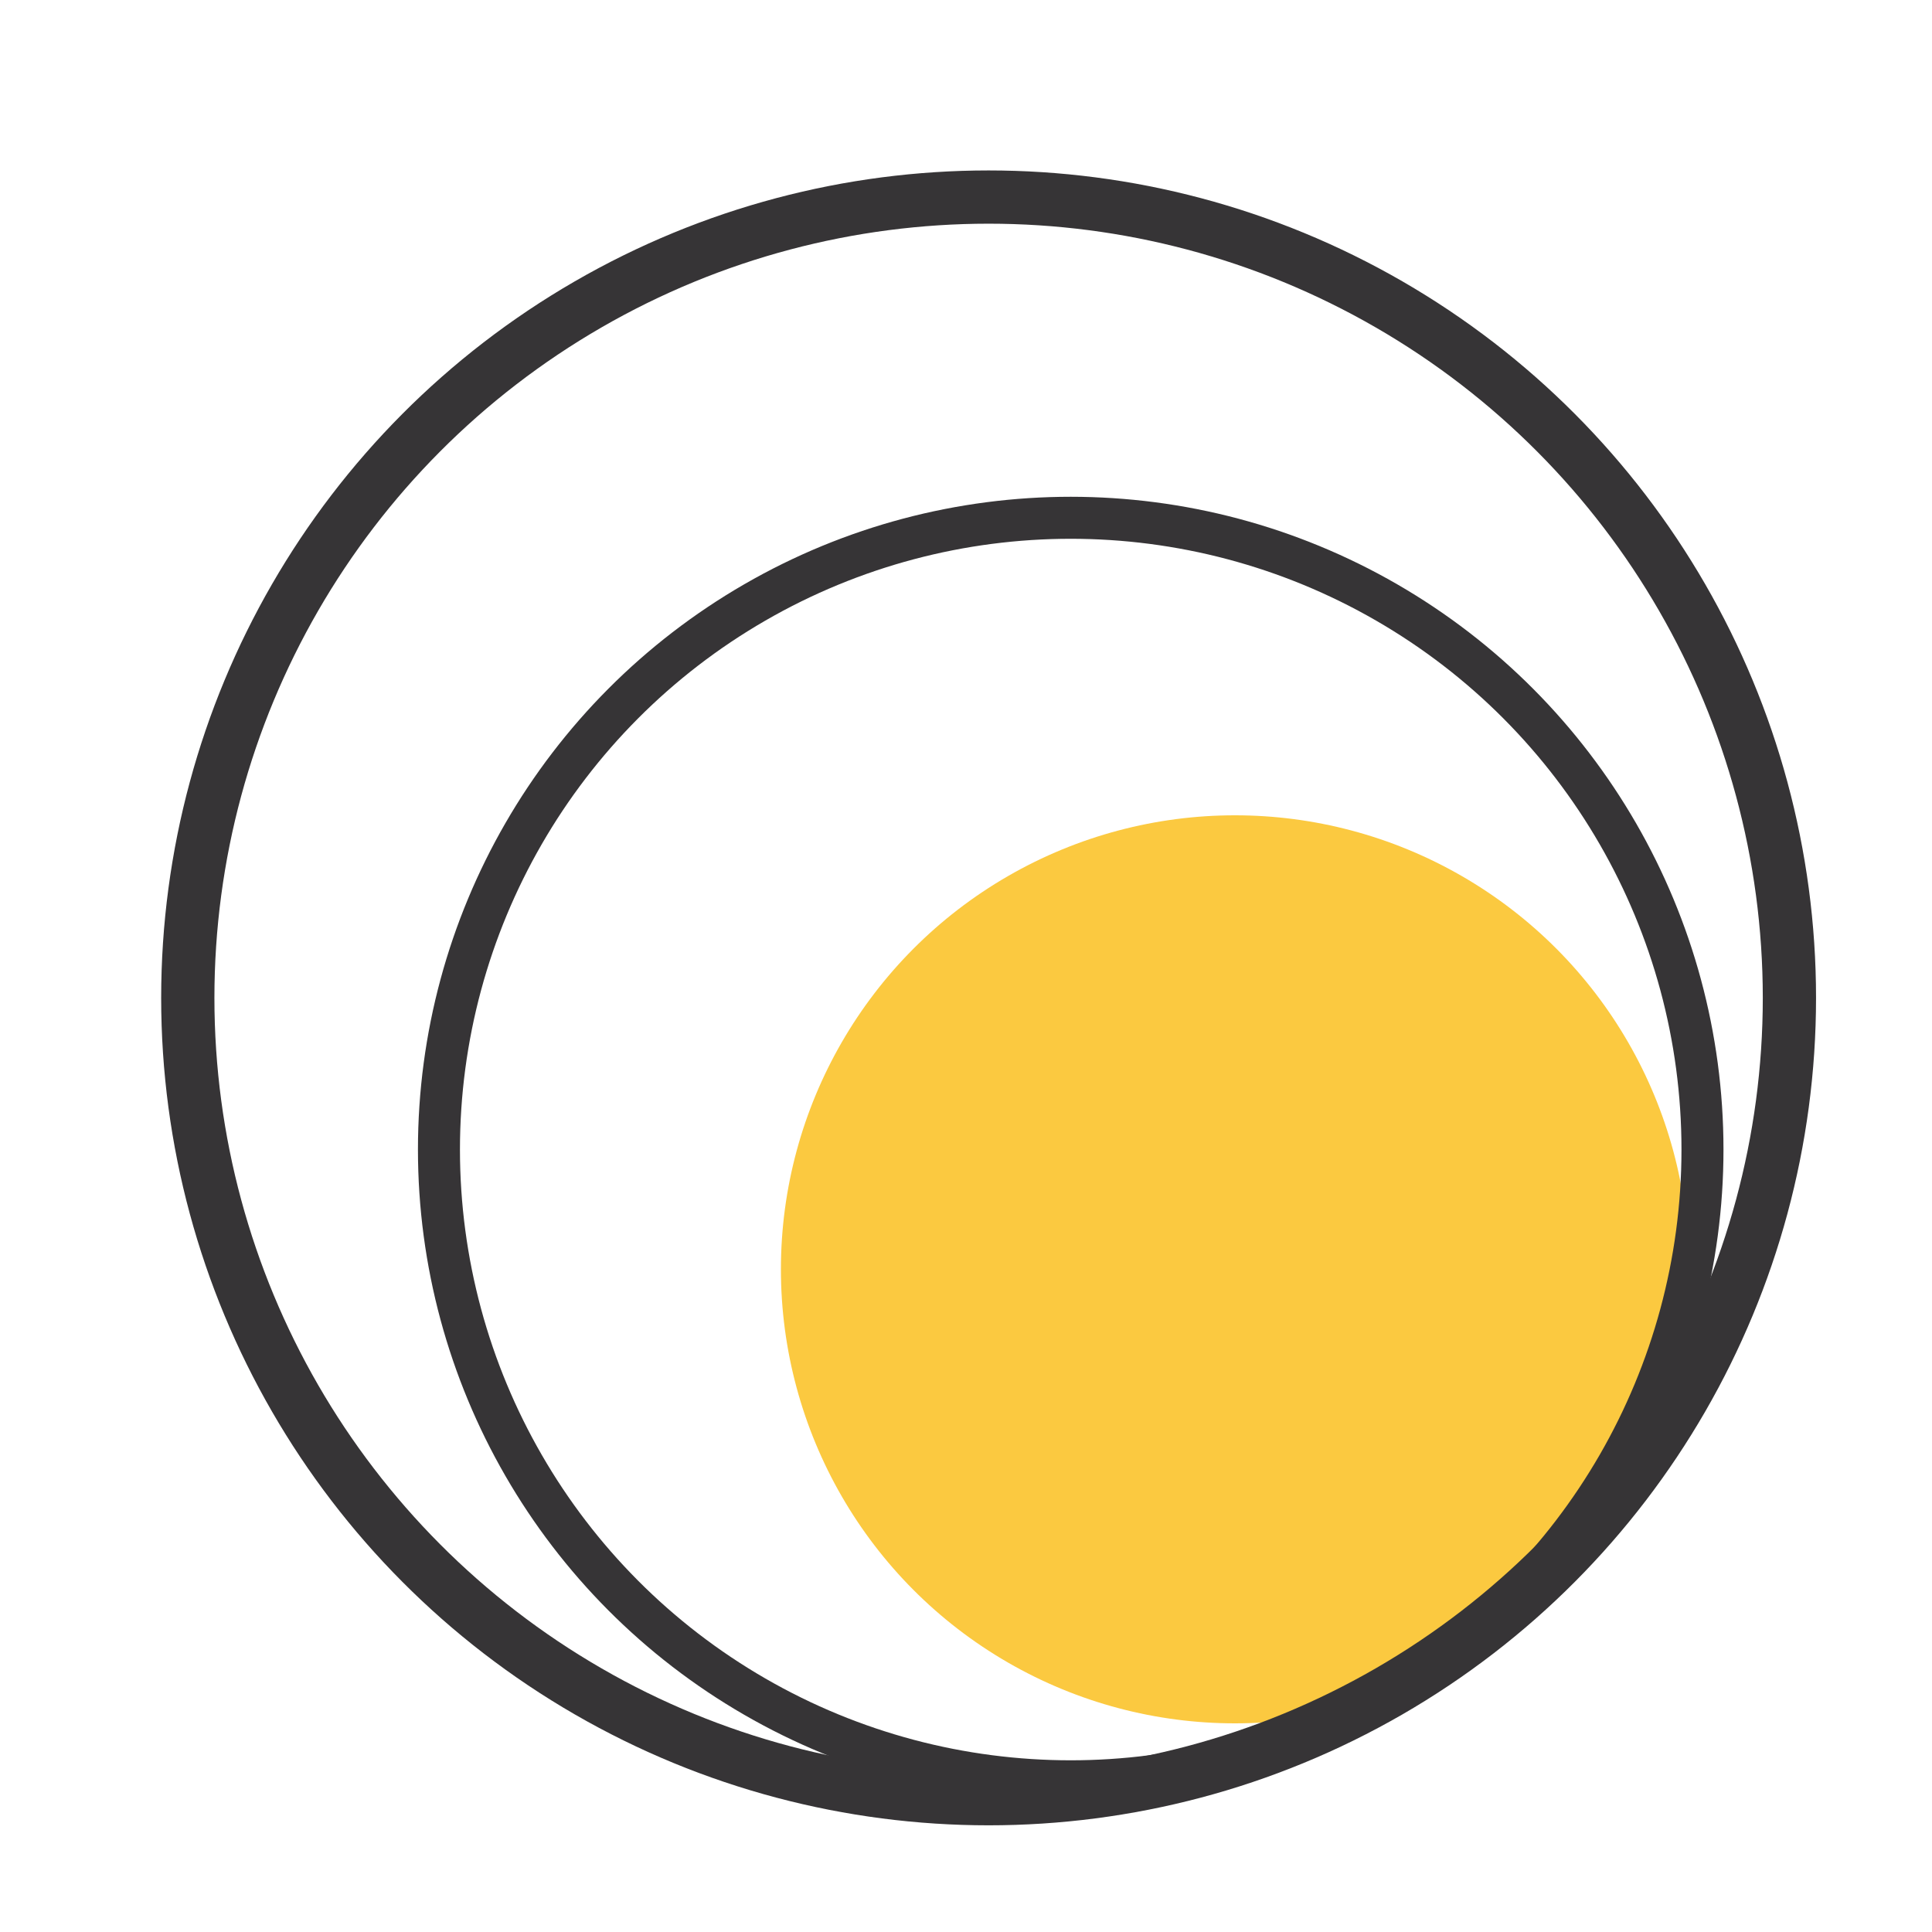 <?xml version="1.0" encoding="UTF-8"?> <svg xmlns="http://www.w3.org/2000/svg" id="uuid-da2f13aa-229c-4a80-bd11-3baf25a423ce" data-name="Layer 7" viewBox="0 0 500 500"><defs><style> .uuid-4be762f7-8871-447e-a925-a73c03b32e1b { fill: #fbc940; } .uuid-dc19c458-070d-4859-9162-af03f0a745a3 { stroke-width: 13.78px; } .uuid-dc19c458-070d-4859-9162-af03f0a745a3, .uuid-1761e4ad-c00a-4edf-bb18-9a2e565ca1e8 { fill: none; stroke: #363436; stroke-miterlimit: 10; } .uuid-1761e4ad-c00a-4edf-bb18-9a2e565ca1e8 { stroke-width: 10.87px; } </style></defs><circle class="uuid-4be762f7-8871-447e-a925-a73c03b32e1b" cx="319.6" cy="328.5" r="117.5"></circle><circle class="uuid-dc19c458-070d-4859-9162-af03f0a745a3" cx="255.85" cy="258.25" r="207.25"></circle><circle class="uuid-1761e4ad-c00a-4edf-bb18-9a2e565ca1e8" cx="277.1" cy="297.5" r="163.5"></circle></svg> 